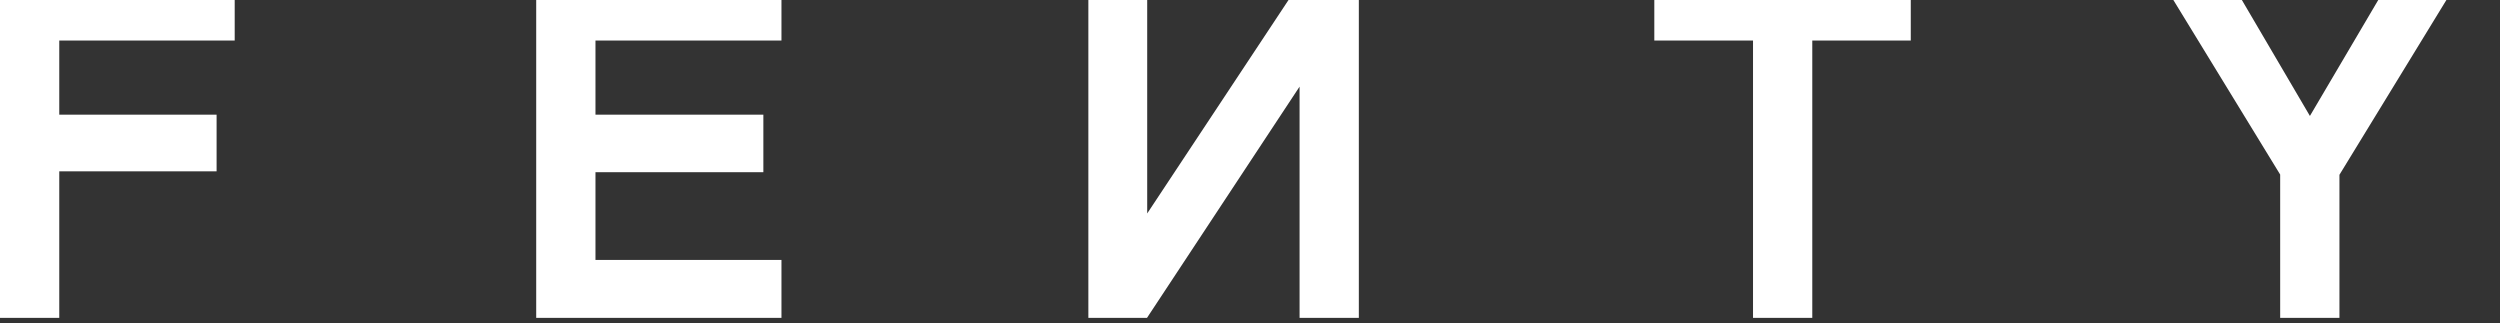 <svg xmlns="http://www.w3.org/2000/svg" width="116" height="15"><rect width="100%" height="100%" fill="#333333" stroke="none"/><path fill="#fff" d="m201.03 7.88 1.67-4.58 1.64 4.58h-3.32Zm5.74 6.72.05.15h3.03L204.21-.47l-.11-.32h-2.69l-5.75 15.24-.11.3h2.97l1.56-4.24h5.22l1.48 4.09Zm-23.67-2.55h-8.63V7.98h7.79V5.31h-7.79V1.87h8.63V-.79h-11.38v15.54h11.38v-2.69Zm-30.52 0h-4.14V7.98h4.07c1.51 0 2.25.67 2.25 2.04 0 1.25-.84 2.03-2.18 2.03m-4.14-10.18h4.01c1.32 0 1.91.53 1.91 1.72 0 1.59-1.42 1.72-1.85 1.72h-4.07V1.87Zm7.33 4.63c.84-.72 1.34-1.78 1.34-2.89 0-2.68-1.83-4.41-4.66-4.41h-6.76v15.54h6.8c2.95 0 5.02-1.95 5.02-4.74 0-1.56-.61-2.78-1.74-3.49m76.46 2.53c0 2.02-1.27 3.27-3.32 3.27s-3.34-1.29-3.34-3.27V-.79h-2.73v9.82c0 3.51 2.49 5.96 6.07 5.96s6.07-2.45 6.07-5.96V-.79h-2.75v9.82Zm16.19-7.16H253v12.87h2.75V1.88h4.58V-.79h-11.91v2.67Zm34.05-2.67-3.63 6.16-3.49-5.93-.14-.24h-3.2l5.44 8.89v6.64h2.75V8.09l5.44-8.89h-3.18ZM53.23 9.92V-.79H50.5v15.54h2.72L60.3 4.02v10.73h2.75V-.79h-2.74L53.22 9.92Zm23.53-8.04h4.58v12.87h2.75V1.88h4.57V-.79h-11.9v2.67ZM0 14.75h2.75v-6.8h7.3V5.32h-7.3V1.88h8.14V-.79H0v15.54Zm24.88 0h11.38v-2.69h-8.63V7.99h7.79V5.32h-7.79V1.88h8.63V-.79H24.88v15.54Zm80.92 0h2.75V8.11l5.44-8.89h-3.18l-3.63 6.16-3.48-5.93-.14-.24h-3.2l5.44 8.89v6.64Z"/></svg>